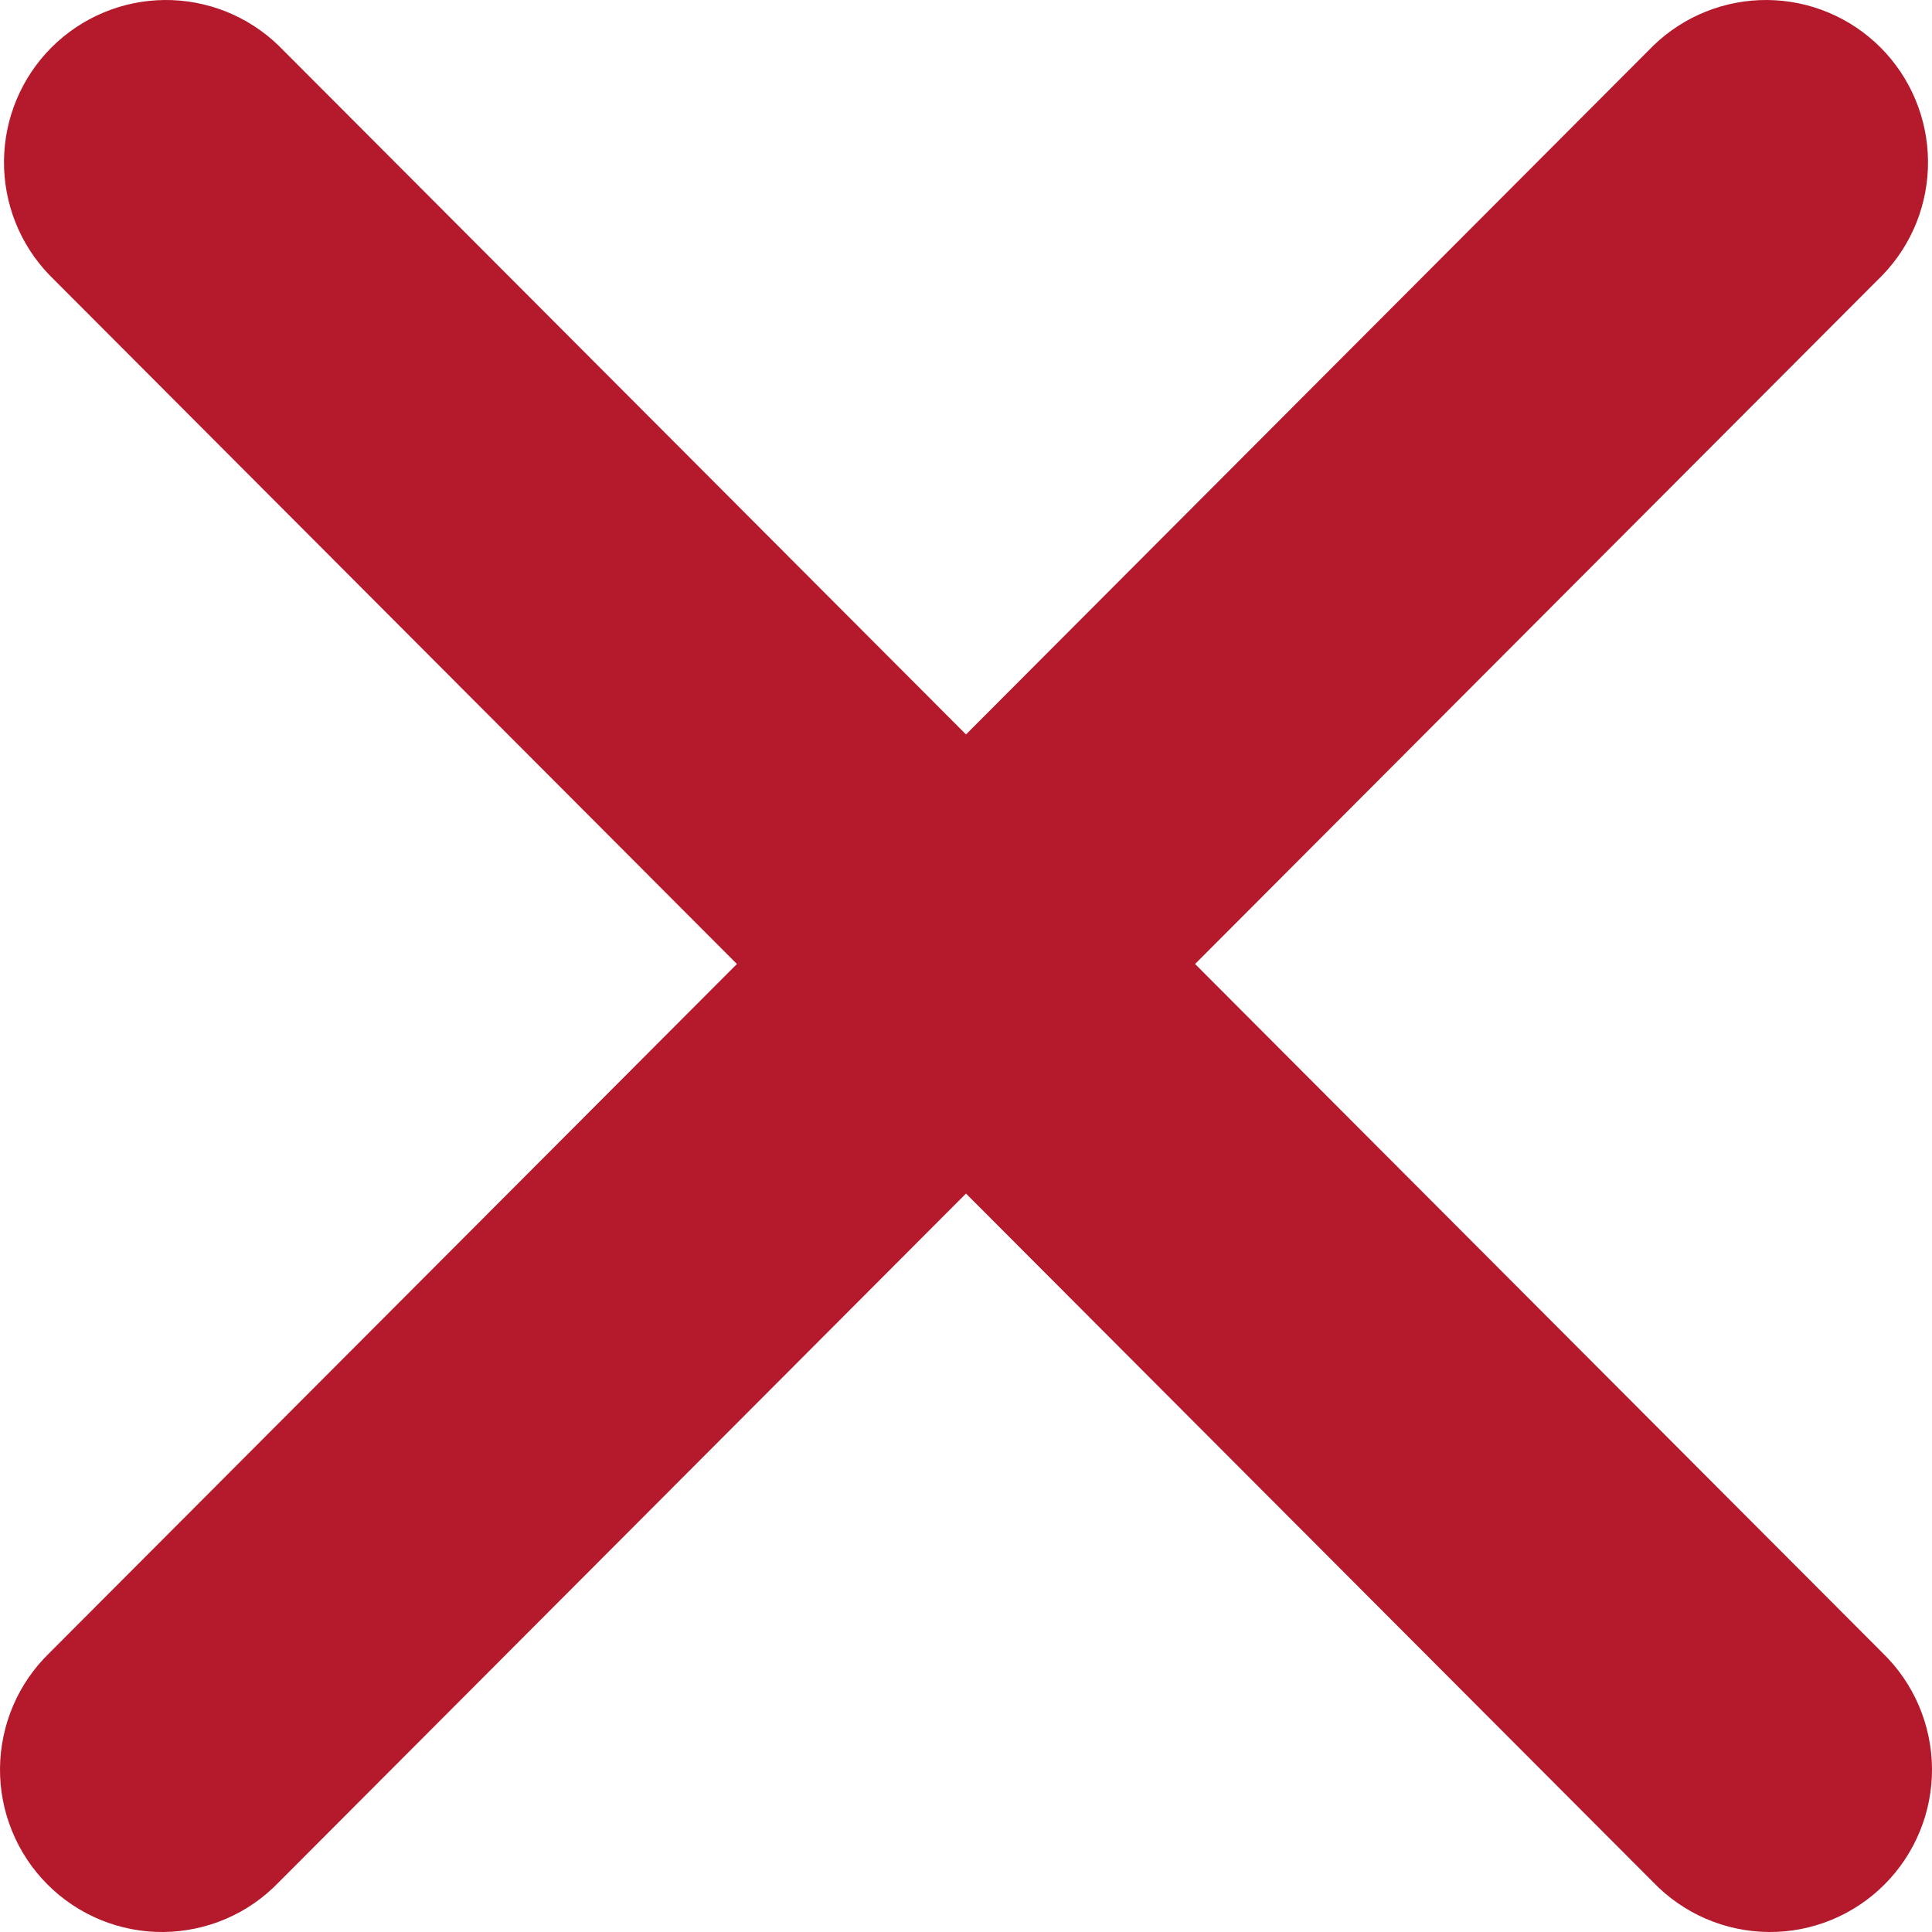<svg
            width="28"
            height="28"
            viewBox="0 0 28 28"
            fill="none"
            xmlns="http://www.w3.org/2000/svg"
          >
            <path
              d="M17.32 13.971L27.283 3.987C27.711 3.544 27.948 2.949 27.942 2.332C27.937 1.716 27.69 1.125 27.255 0.689C26.819 0.253 26.23 0.005 25.614 8.89444e-05C24.999 -0.005 24.406 0.232 23.963 0.66L14 10.644L4.037 0.66C3.594 0.232 3.001 -0.005 2.386 8.89444e-05C1.77 0.005 1.181 0.253 0.745 0.689C0.31 1.125 0.063 1.716 0.058 2.332C0.052 2.949 0.289 3.544 0.717 3.987L10.68 13.971L0.717 23.955C0.493 24.172 0.314 24.431 0.191 24.718C0.068 25.006 0.003 25.314 8.86615e-05 25.627C-0.003 25.939 0.057 26.249 0.175 26.538C0.293 26.827 0.467 27.09 0.688 27.311C0.908 27.532 1.17 27.706 1.459 27.825C1.748 27.943 2.057 28.003 2.369 28C2.68 27.997 2.989 27.932 3.275 27.809C3.562 27.686 3.821 27.506 4.037 27.282L14 17.298L23.963 27.282C24.179 27.506 24.439 27.686 24.725 27.809C25.012 27.932 25.32 27.997 25.631 28C25.943 28.003 26.252 27.943 26.541 27.825C26.83 27.706 27.092 27.532 27.312 27.311C27.533 27.09 27.707 26.827 27.825 26.538C27.943 26.249 28.003 25.939 28 25.627C27.997 25.314 27.932 25.006 27.809 24.718C27.686 24.431 27.507 24.172 27.283 23.955L17.32 13.971Z"
              fill="#B41A2C"
            />
          </svg>
